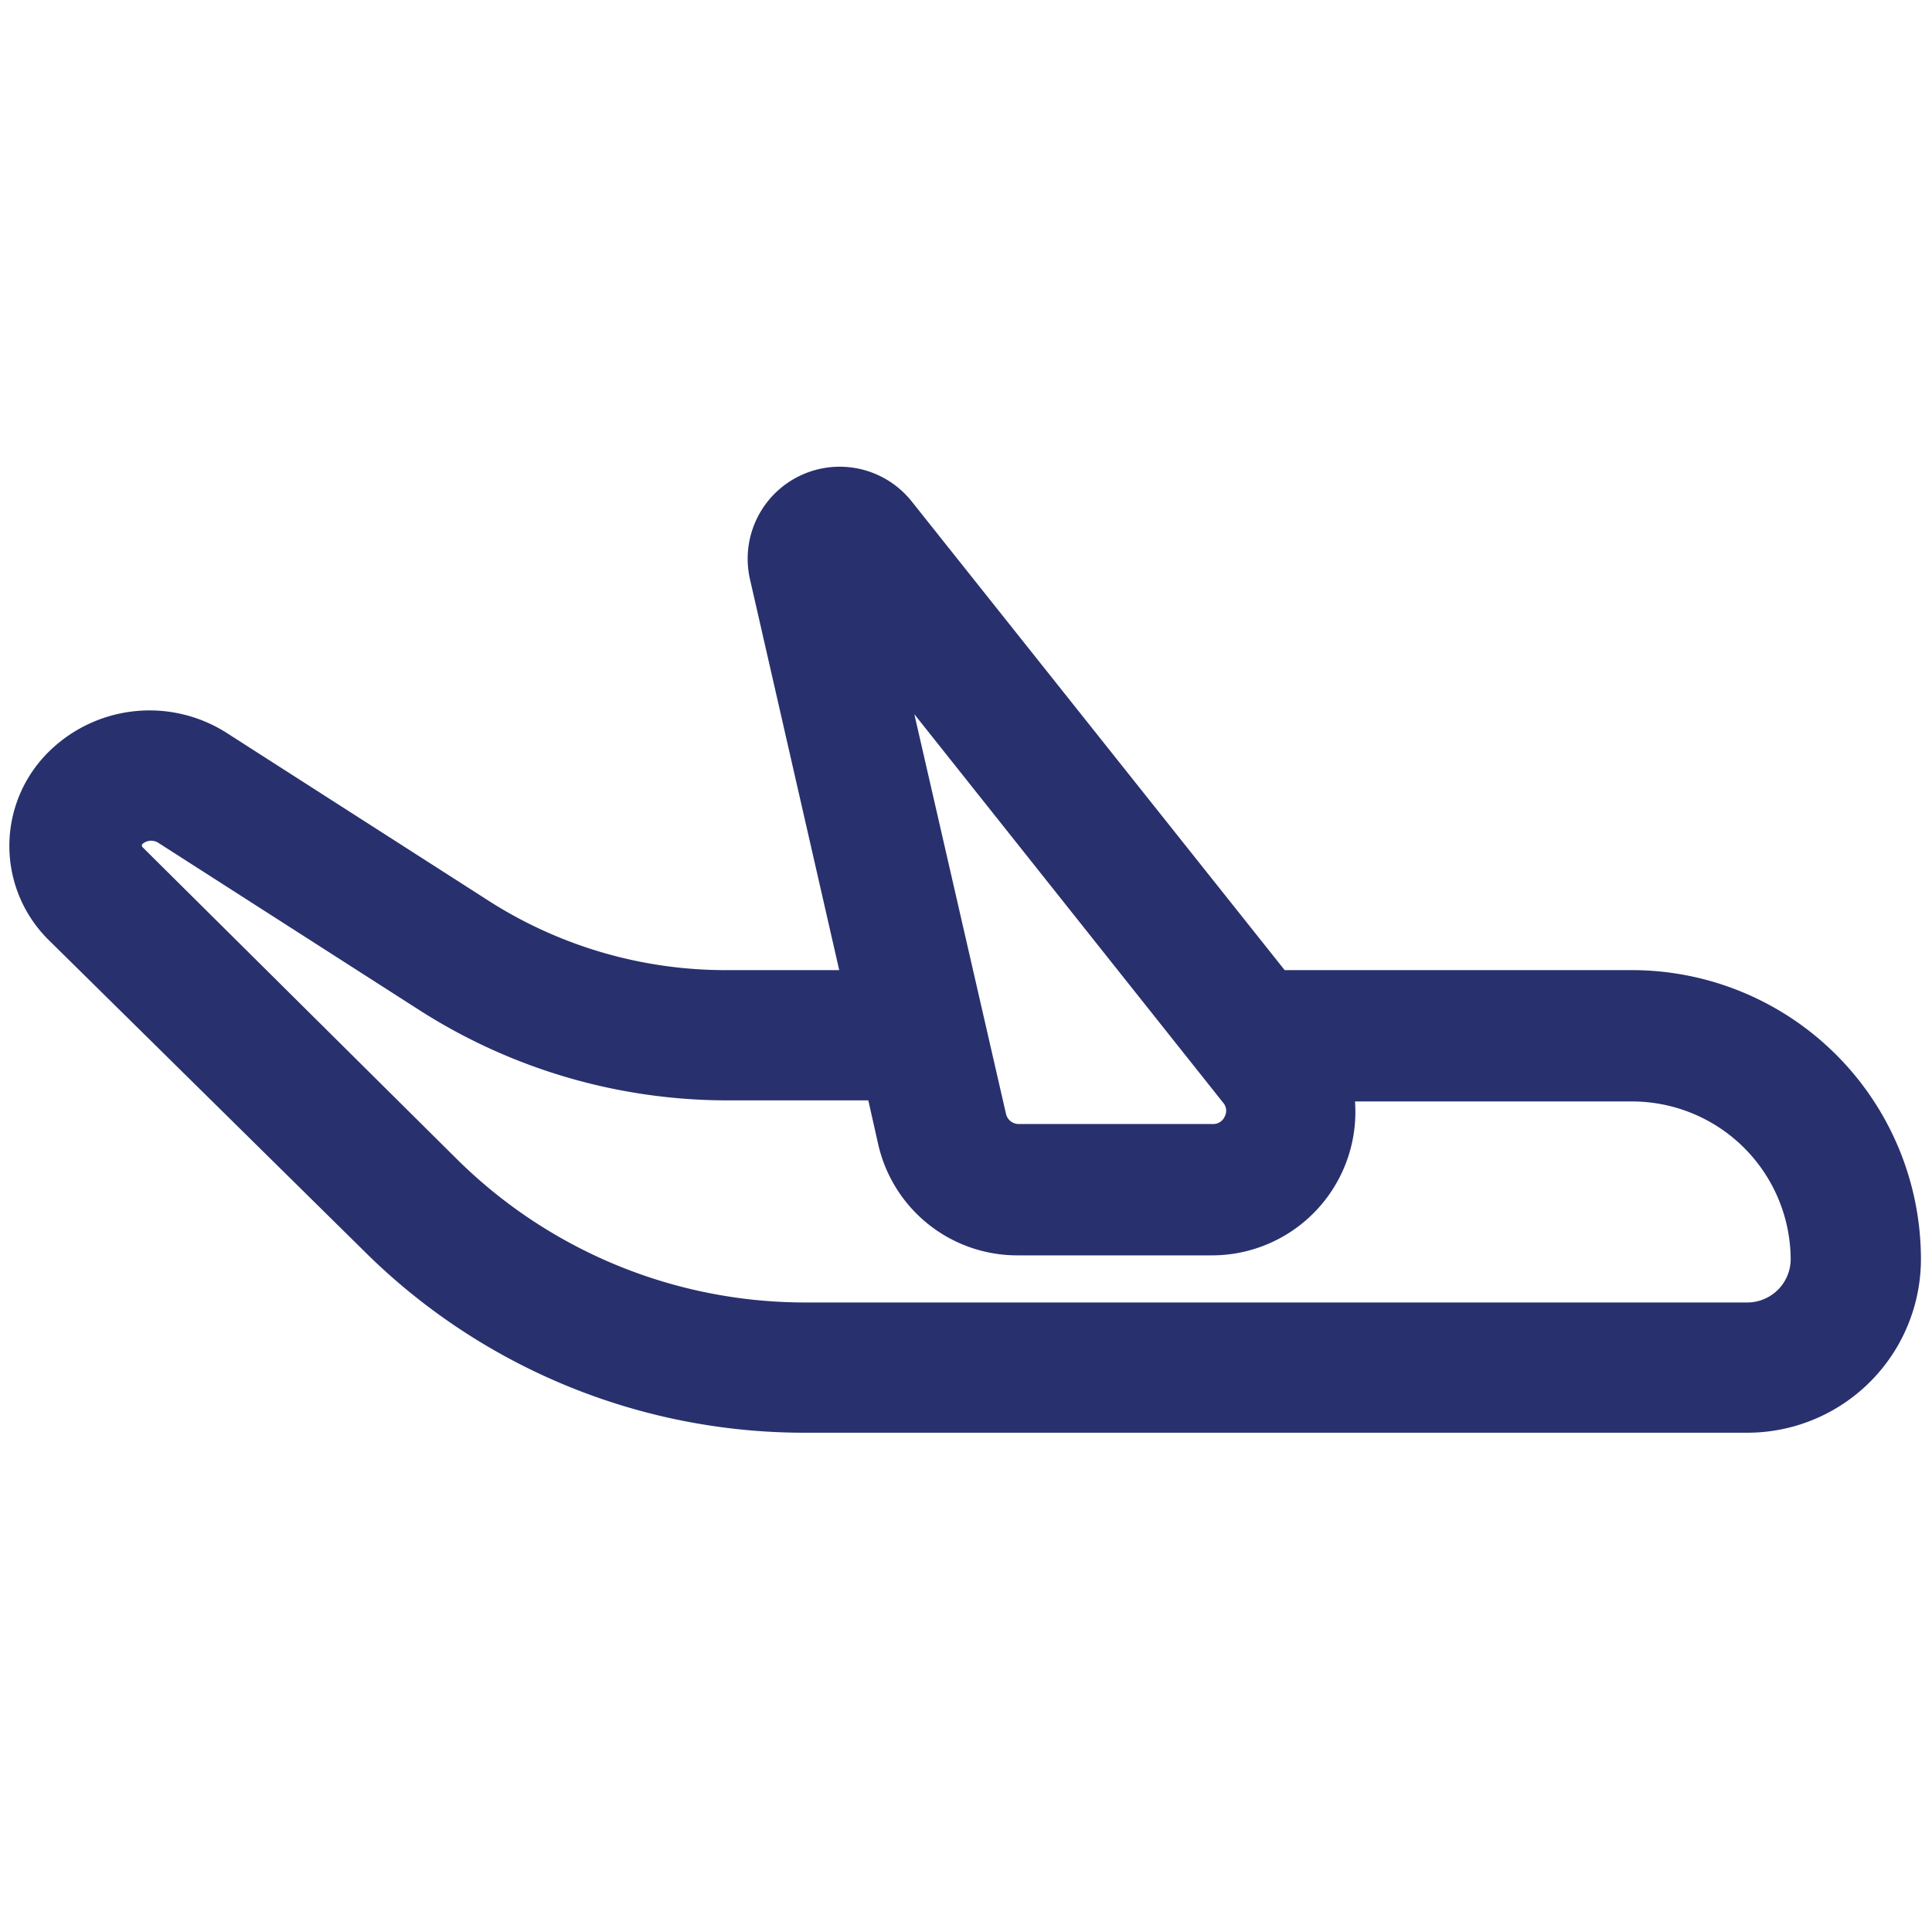 <svg id="Calque_1" data-name="Calque 1" xmlns="http://www.w3.org/2000/svg" viewBox="0 0 89 89"><defs><style>.cls-1{fill:#28316d;}</style></defs><title>avion</title><path class="cls-1" d="M75.18,44.69h-16L42,23.1a4.24,4.24,0,0,0-7.45,3.59l4.11,18H33.47a20.25,20.25,0,0,1-11-3.22l-12-7.69a6.61,6.61,0,0,0-8.14.77,6.09,6.09,0,0,0-.1,8.74L16.75,57.61A28.75,28.75,0,0,0,37.12,66H80.49a8,8,0,0,0,8-8A13.32,13.32,0,0,0,75.18,44.69Zm-18.84,6.1a.56.56,0,0,1,.08.64.58.58,0,0,1-.56.35H46.93a.6.6,0,0,1-.59-.48L42.12,32.9ZM80.49,60H37.12A22.79,22.79,0,0,1,21,53.35L6.54,39V38.9a.61.61,0,0,1,.76-.07l12,7.69a26.32,26.32,0,0,0,14.21,4.17H40l.45,2a6.57,6.57,0,0,0,6.44,5.14h8.93a6.61,6.61,0,0,0,6.6-7.09H75.18A7.31,7.31,0,0,1,82.49,58,2,2,0,0,1,80.49,60Z"/></svg>
